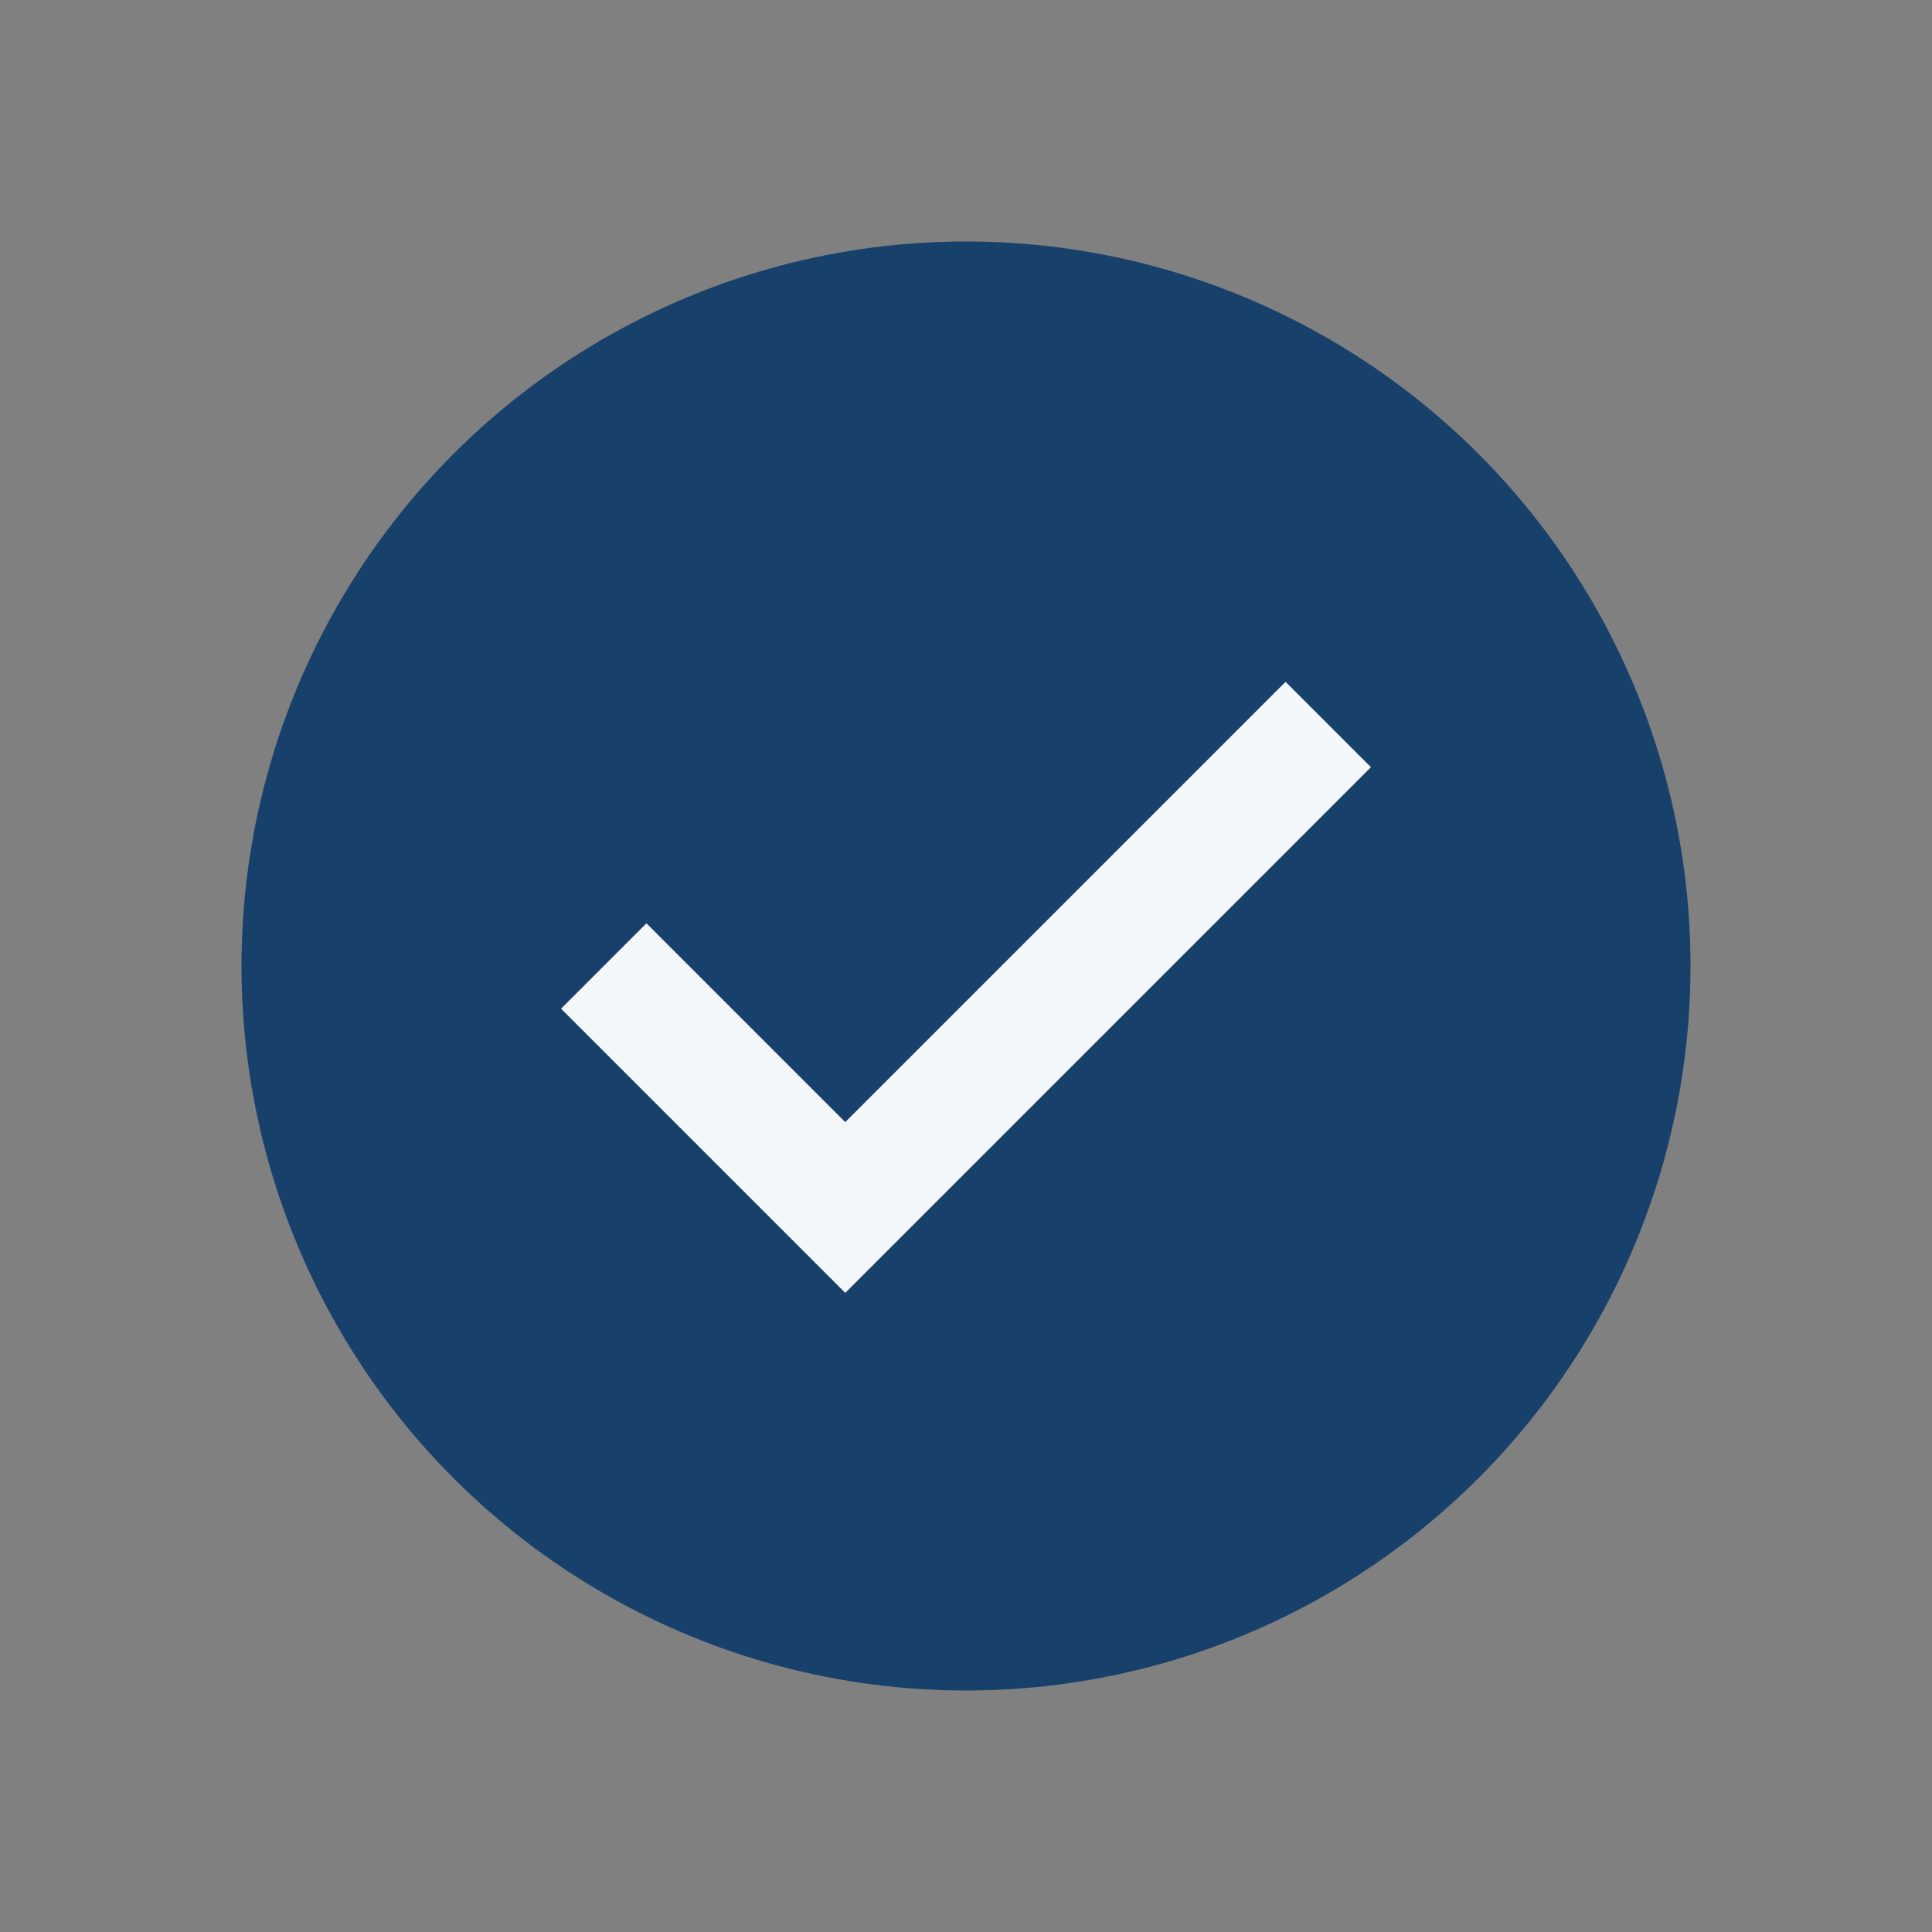 <?xml version="1.0" encoding="UTF-8"?>
<svg xmlns="http://www.w3.org/2000/svg" width="32" height="32" viewBox="0 0 32 32"><rect x="0" y="0" width="32" height="32" fill="#808080" stroke="none"/><circle cx="16" cy="16" r="12" fill="#17406B"/><path d="M10 16l4 4 8-8" stroke="#F3F7FA" stroke-width="2" fill="none"/></svg>